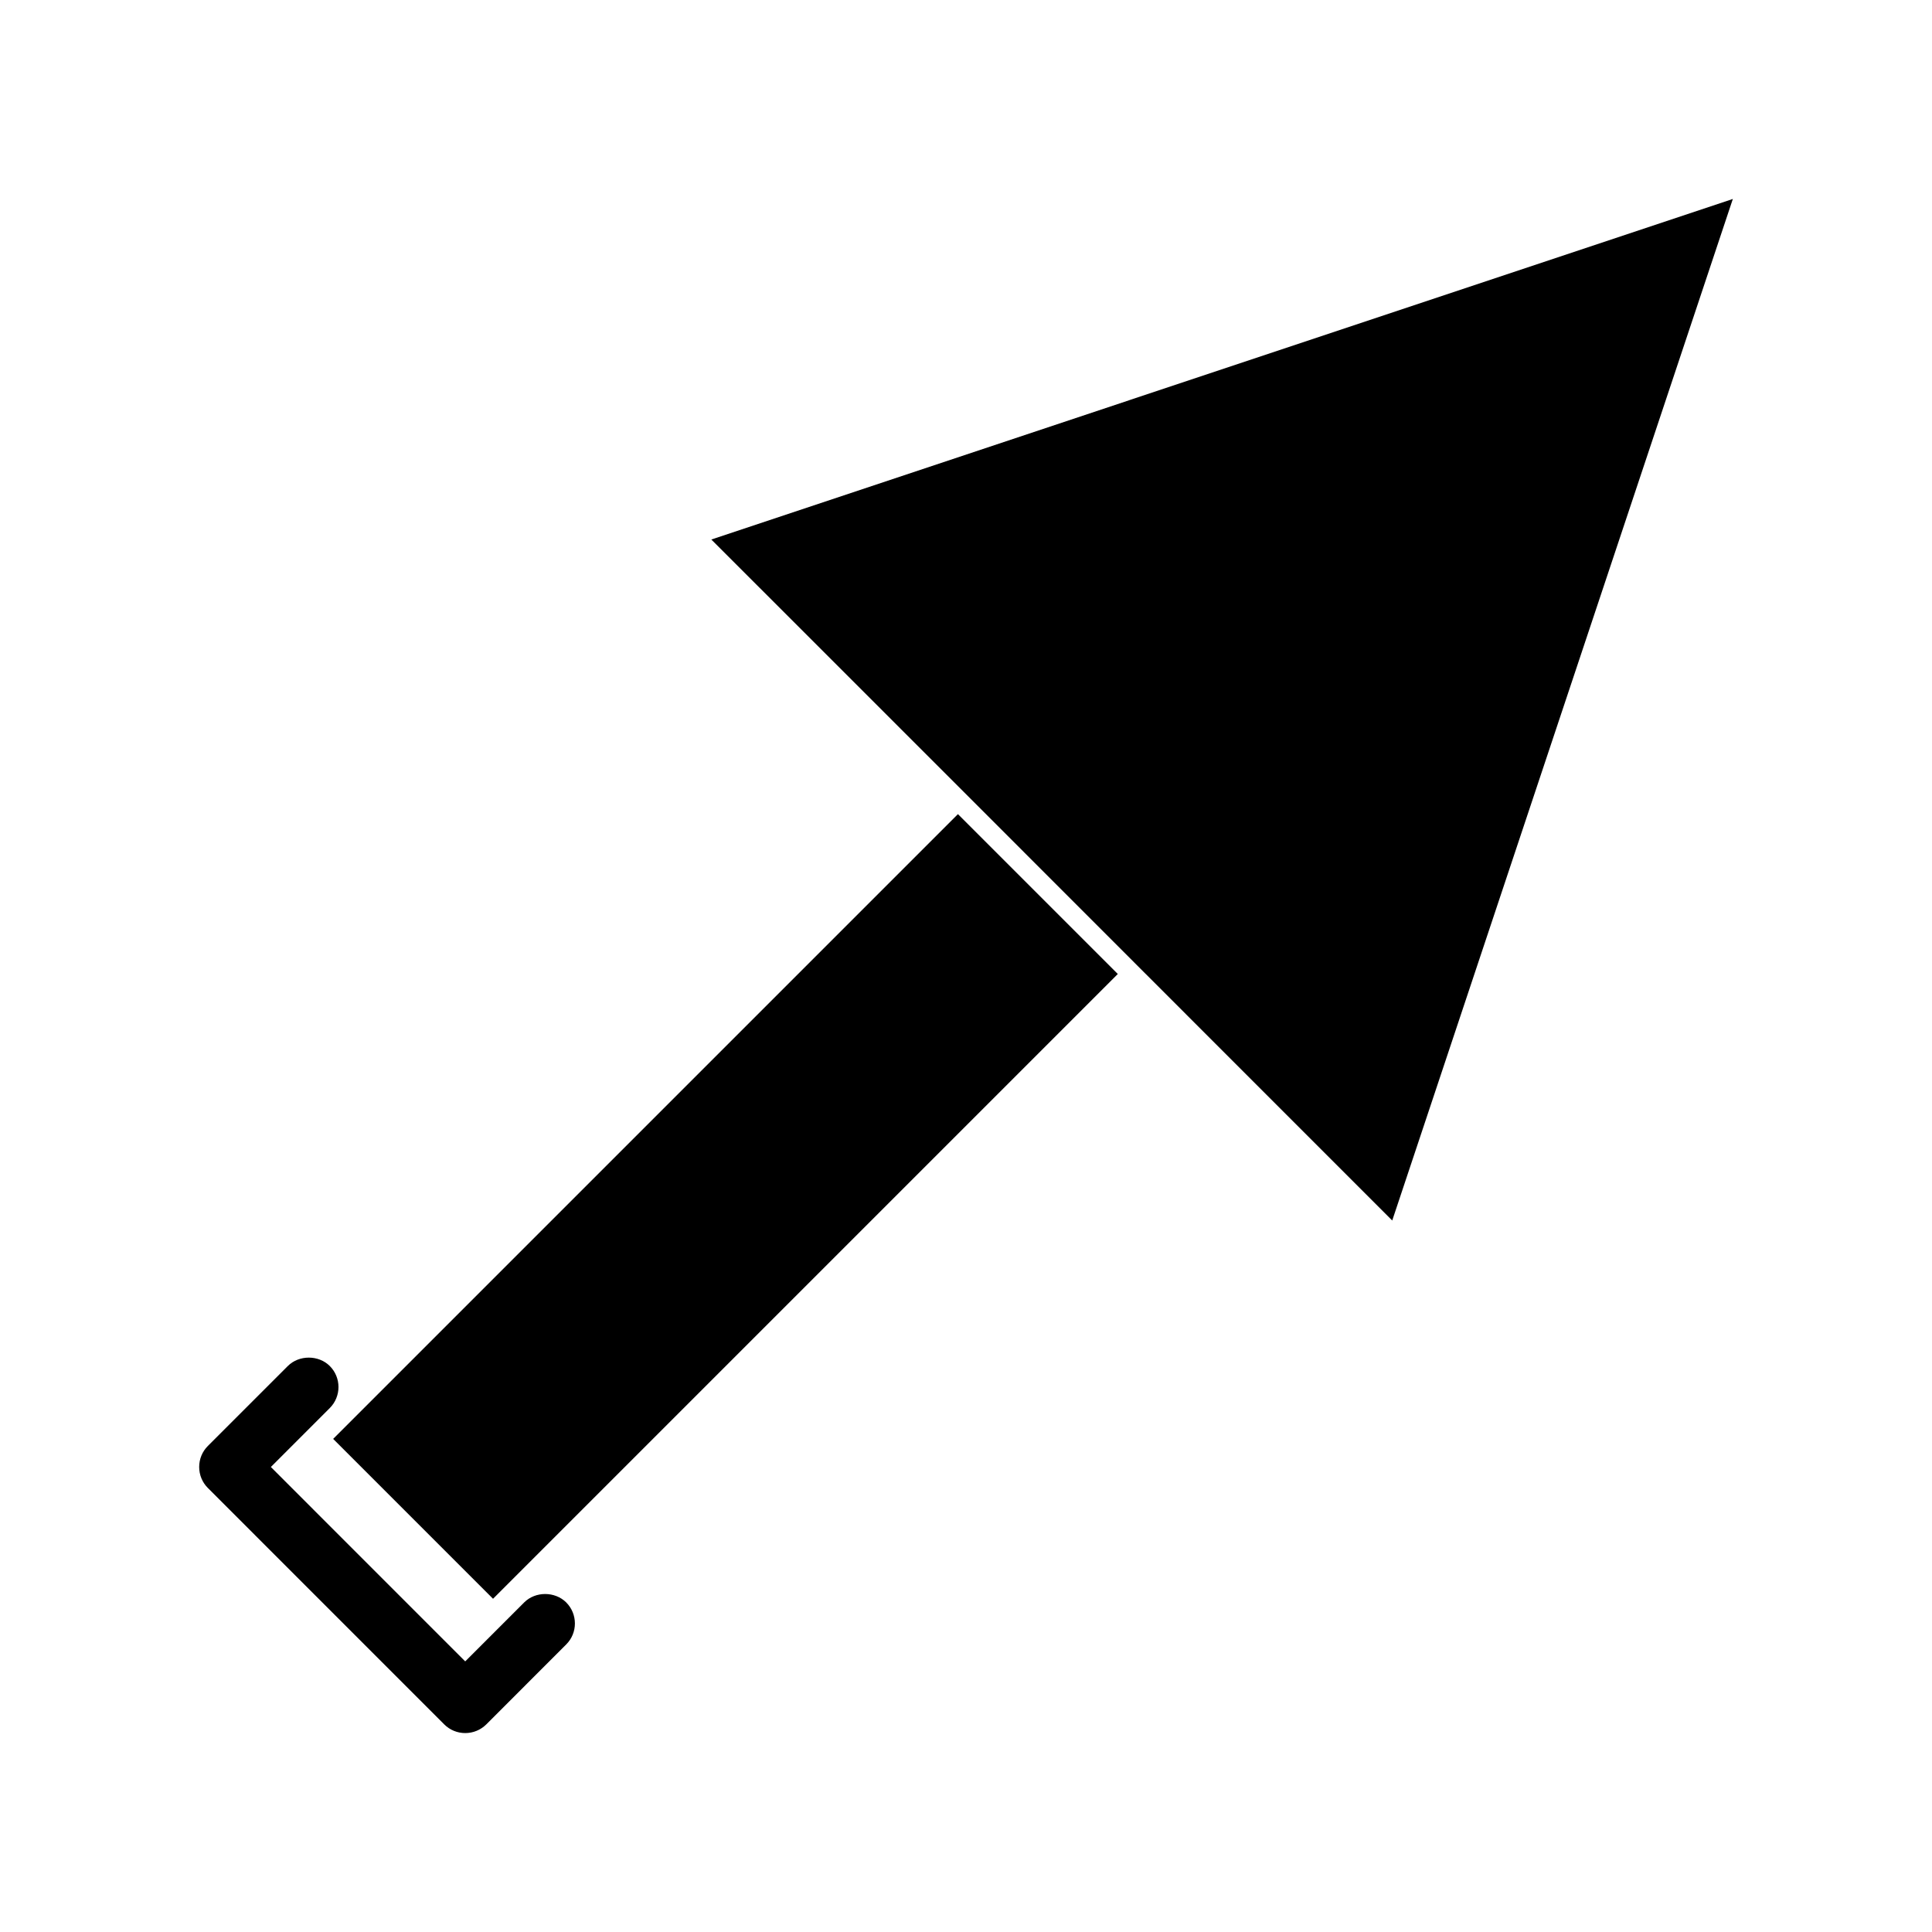 <?xml version="1.0" encoding="UTF-8"?>
<!-- Uploaded to: ICON Repo, www.svgrepo.com, Generator: ICON Repo Mixer Tools -->
<svg fill="#000000" width="800px" height="800px" version="1.1" viewBox="144 144 512 512" xmlns="http://www.w3.org/2000/svg">
 <g>
  <path d="m282.91 568.66-15.625 15.625-51.504-51.516 15.625-15.633c3.059-3.066 3.059-8.055-0.004-11.121-2.977-2.981-8.176-2.969-11.133 0l-21.18 21.176c-1.484 1.484-2.305 3.465-2.305 5.566 0 2.109 0.82 4.09 2.297 5.566l62.656 62.668c1.48 1.477 3.457 2.289 5.559 2.289 2.078 0 4.047-0.797 5.574-2.297l21.18-21.188c3.07-3.066 3.074-8.055-0.004-11.141-2.977-2.961-8.16-2.973-11.137 0.004z"/>
  <path d="m332.51 286.98 46.941 46.93 3.266 3.273 15.148 15.137 0.012 0.016 49.754 49.777 0.012 0.008 65.312 65.328 90.266-270.72z"/>
  <path d="m274.66 567.69-42.367-42.367 165.57-165.57 42.367 42.367z"/>
 </g>
</svg>